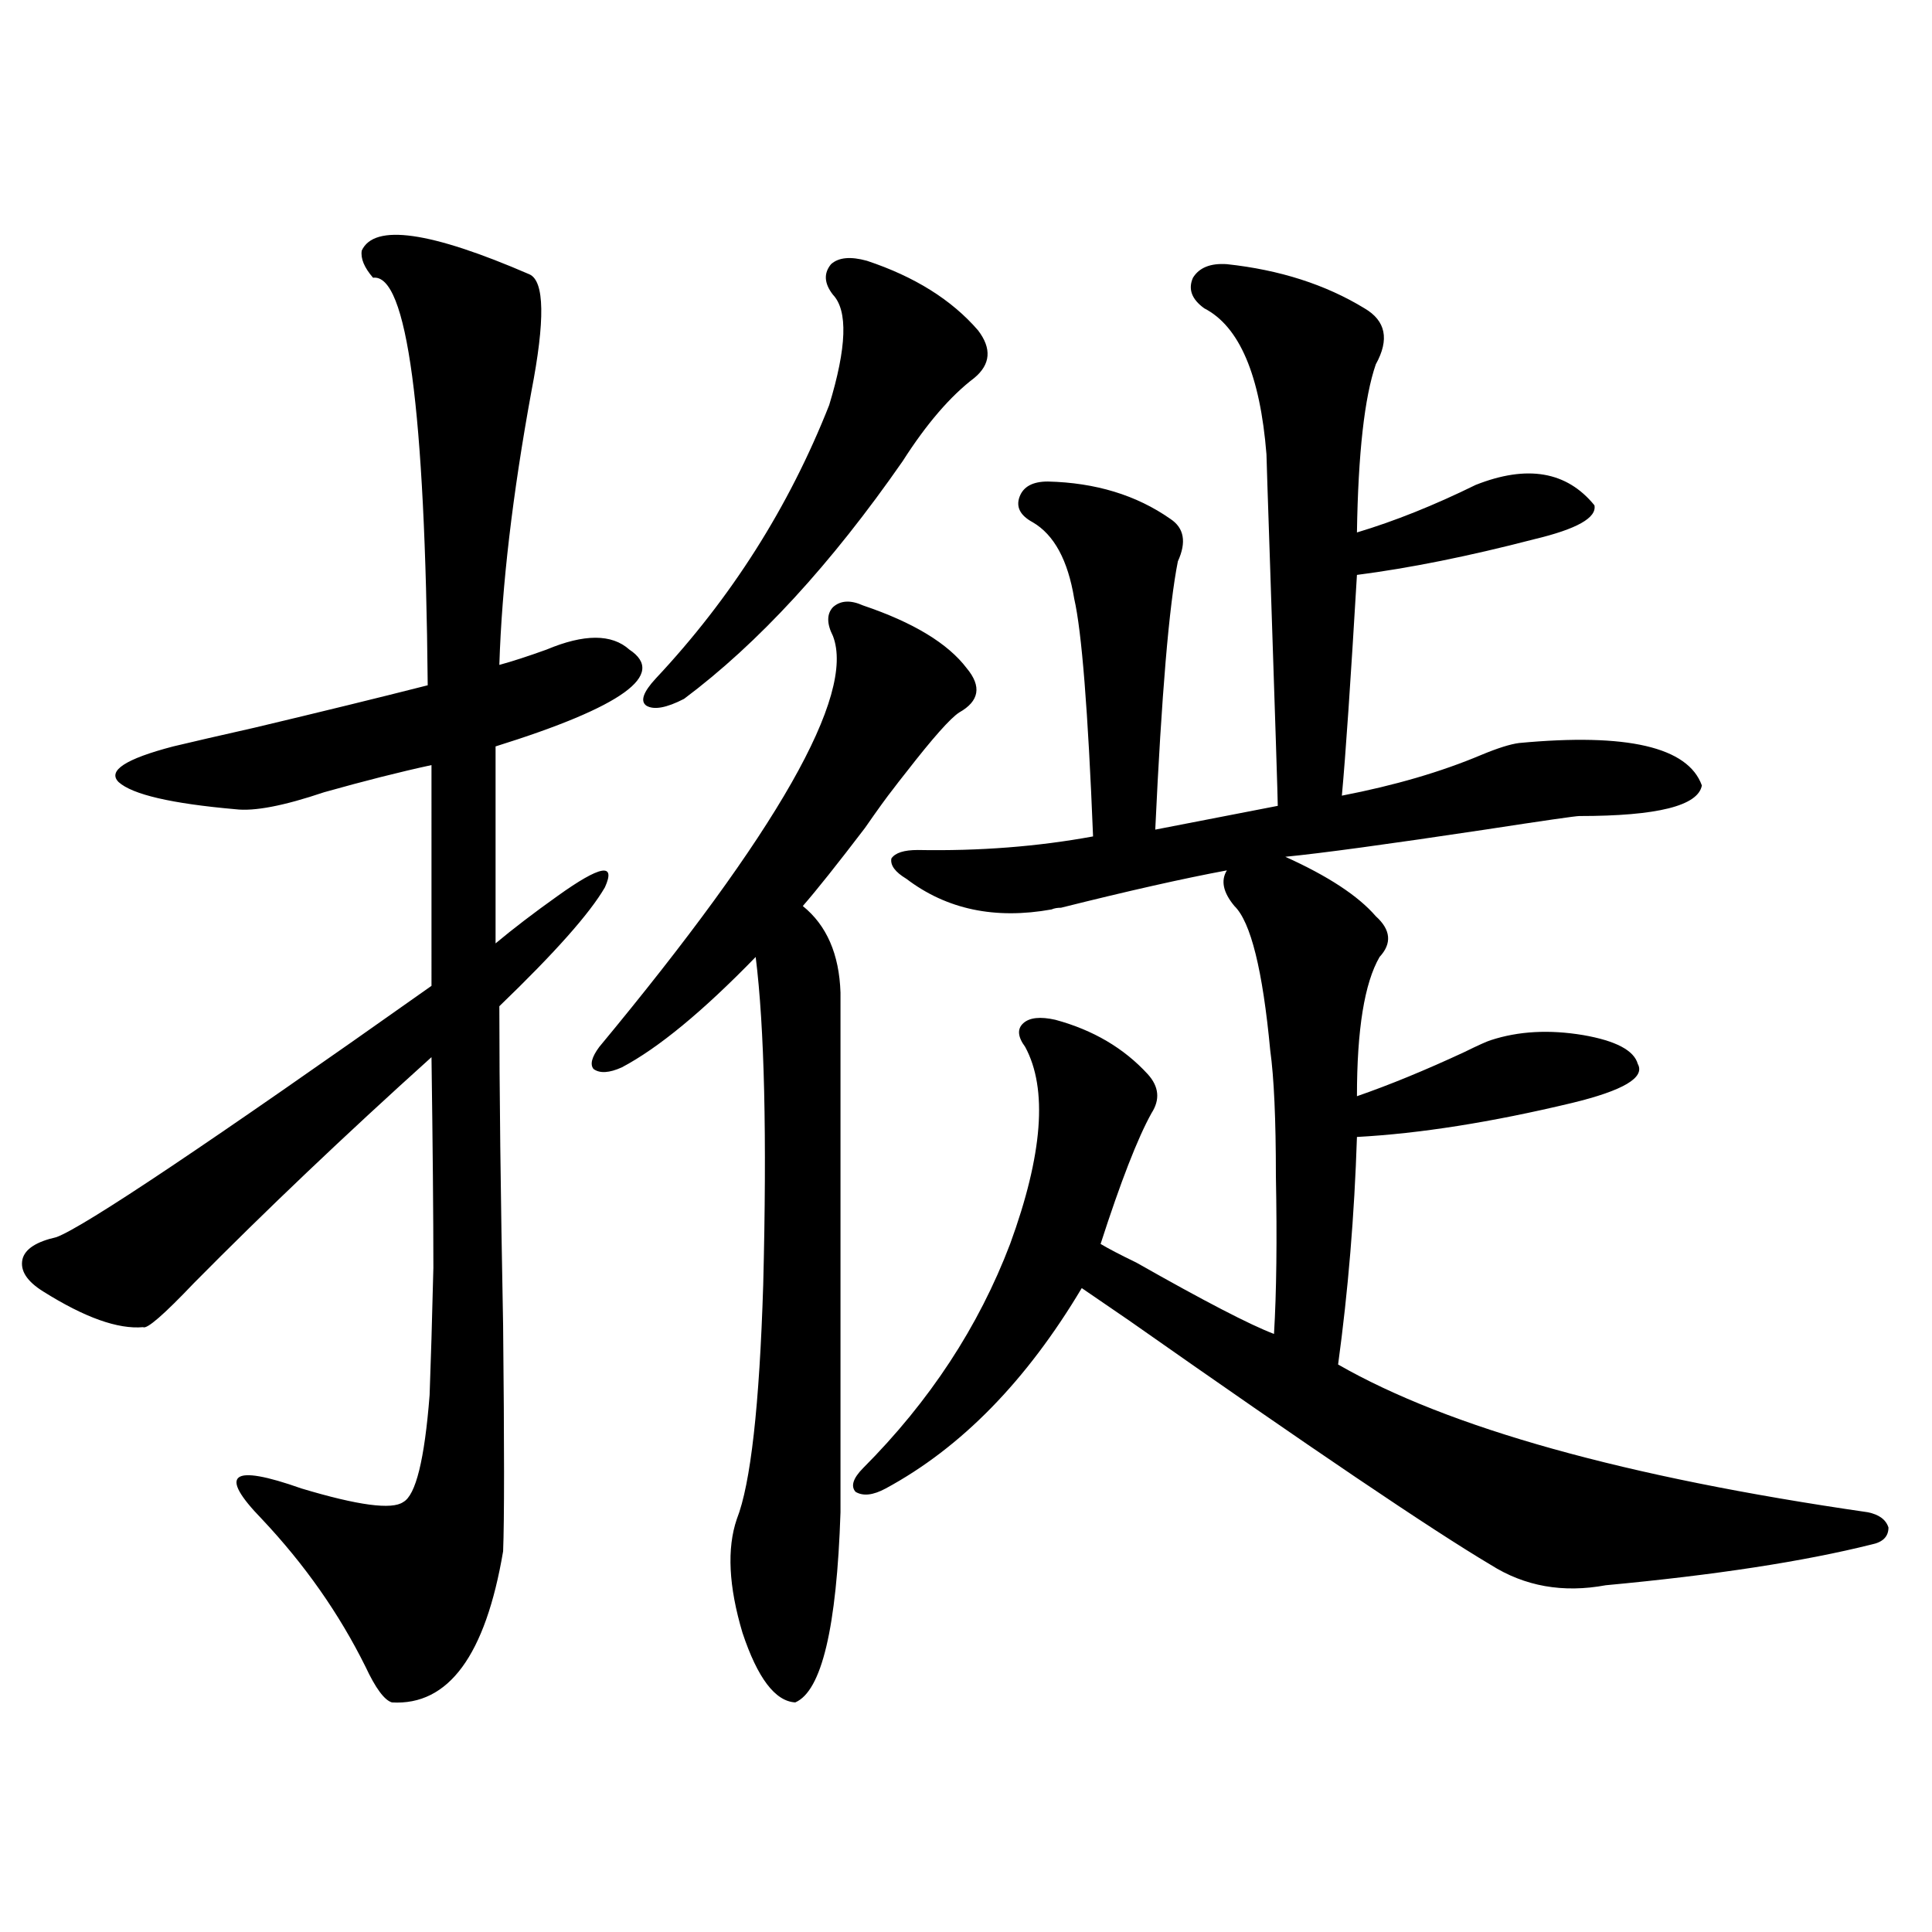 <?xml version="1.0" encoding="utf-8"?>
<!-- Generator: Adobe Illustrator 16.0.0, SVG Export Plug-In . SVG Version: 6.00 Build 0)  -->
<!DOCTYPE svg PUBLIC "-//W3C//DTD SVG 1.1//EN" "http://www.w3.org/Graphics/SVG/1.1/DTD/svg11.dtd">
<svg version="1.1" id="图层_1" xmlns="http://www.w3.org/2000/svg" xmlns:xlink="http://www.w3.org/1999/xlink" x="0px" y="0px"
	 width="1000px" height="1000px" viewBox="0 0 1000 1000" enable-background="new 0 0 1000 1000" xml:space="preserve">
<path d="M187.239,129.699c6.494-14.063,35.441-9.956,86.827,12.305c7.805,3.516,8.125,23.73,0.976,60.645
	c-9.756,53.325-15.289,100.497-16.585,141.504c6.494-1.758,14.634-4.395,24.39-7.91c19.512-8.198,33.811-8.198,42.926,0
	c19.512,12.896-3.582,29.595-69.267,50.098v101.953c9.101-7.608,19.832-15.82,32.194-24.609c22.104-15.82,30.243-17.276,24.39-4.395
	c-7.805,13.485-26.021,33.989-54.633,61.523c0,41.61,0.641,96.68,1.951,165.234c0.641,62.114,0.641,101.074,0,116.895
	c-9.115,53.901-28.292,79.98-57.56,78.223c-3.902-1.181-8.46-7.333-13.658-18.457c-13.658-27.548-31.554-53.022-53.657-76.465
	c-22.773-23.429-15.944-28.702,20.487-15.82c29.268,8.789,46.828,11.138,52.682,7.031c6.494-3.516,11.052-21.973,13.658-55.371
	c0.641-16.987,1.296-38.96,1.951-65.918c0-26.944-0.335-63.281-0.976-108.984c-44.877,40.43-85.852,79.403-122.924,116.895
	c-15.609,16.411-24.39,24.032-26.341,22.852c-13.018,1.181-30.243-4.972-51.706-18.457c-8.46-5.273-12.042-10.835-10.731-16.699
	c1.296-5.273,7.149-9.077,17.561-11.426c14.299-5.273,79.022-48.628,194.142-130.078V396.008
	c-16.265,3.516-34.801,8.212-55.608,14.063c-20.822,7.031-36.097,9.97-45.853,8.789c-33.17-2.925-53.337-7.608-60.486-14.063
	c-5.854-5.851,3.567-12.003,28.292-18.457c9.756-2.335,23.734-5.562,41.95-9.668c34.466-8.198,64.389-15.519,89.754-21.973
	c-1.311-142.96-10.731-213.272-28.292-210.938C188.535,138.488,186.584,133.806,187.239,129.699z M446.745,313.391
	c26.006,8.789,43.901,19.638,53.657,32.52c7.805,9.38,6.494,17.001-3.902,22.852c-4.558,2.938-13.658,13.184-27.316,30.762
	c-3.262,4.106-5.533,7.031-6.829,8.789c-3.262,4.106-8.14,10.849-14.634,20.215c-14.313,18.759-25.045,32.231-32.194,40.43
	c12.348,9.97,18.856,24.911,19.512,44.824v268.945c-1.951,59.766-9.756,92.573-23.414,98.438
	c-10.411-0.591-19.512-12.606-27.316-36.035c-7.164-24.032-8.14-43.644-2.927-58.887c7.149-18.155,11.707-58.585,13.658-121.289
	c1.951-76.753,0.641-133.292-3.902-169.629c-27.316,28.125-50.41,47.173-69.267,57.129c-6.509,2.938-11.387,3.228-14.634,0.879
	c-1.951-2.335-0.976-6.152,2.927-11.426c92.346-111.319,132.68-182.222,120.973-212.695c-3.262-6.44-3.262-11.426,0-14.941
	C435.038,310.754,440.236,310.466,446.745,313.391z M448.696,134.973c24.71,8.212,43.901,20.215,57.56,36.035
	c7.149,9.38,6.494,17.578-1.951,24.609c-12.362,9.38-24.725,23.73-37.072,43.066c-37.072,53.325-74.8,94.345-113.168,123.047
	c-9.115,4.696-15.609,5.864-19.512,3.516c-3.262-2.335-1.631-7.031,4.878-14.063c39.023-41.597,68.932-88.77,89.754-141.504
	c9.101-29.883,9.756-48.917,1.951-57.129c-4.558-5.851-4.878-11.124-0.976-15.82C434.063,133.215,440.236,132.638,448.696,134.973z
	 M706.251,159.582c11.052,6.454,13.003,16.122,5.854,29.004c-5.854,17.001-9.115,46.005-9.756,87.012
	c19.512-5.851,39.999-14.063,61.462-24.609c26.661-10.547,47.148-7.031,61.462,10.547c1.296,6.454-9.115,12.305-31.219,17.578
	c-33.825,8.789-64.389,14.941-91.705,18.457c-3.262,55.083-5.854,93.164-7.805,114.258c27.316-5.273,51.371-12.305,72.193-21.094
	c8.445-3.516,14.954-5.562,19.512-6.152c55.929-5.273,87.468,2.06,94.632,21.973c-1.951,10.547-23.094,15.82-63.413,15.82
	c-1.951,0-18.216,2.349-48.779,7.031c-50.73,7.622-85.211,12.305-103.412,14.063c22.104,9.97,37.713,20.215,46.828,30.762
	c7.805,7.031,8.445,14.063,1.951,21.094c-7.805,13.485-11.707,37.505-11.707,72.07c16.905-5.851,35.441-13.472,55.608-22.852
	c7.149-3.516,11.707-5.562,13.658-6.152c14.299-4.683,30.243-5.562,47.804-2.637c16.905,2.938,26.341,7.91,28.292,14.941
	c3.902,7.031-7.484,13.774-34.146,20.215c-41.63,9.97-78.702,15.82-111.217,17.578c-1.311,40.43-4.558,79.692-9.756,117.773
	c57.225,32.821,148.609,58.31,274.14,76.465c5.854,1.181,9.421,3.817,10.731,7.91c0,4.696-2.927,7.622-8.78,8.789
	c-35.121,8.789-80.974,15.82-137.558,21.094c-22.118,4.093-41.95,0.577-59.511-10.547C741.037,791.817,678.6,749.63,584.303,683.41
	c-11.066-7.608-19.191-13.184-24.39-16.699c-28.627,48.052-62.438,82.617-101.461,103.711c-6.509,3.516-11.707,4.106-15.609,1.758
	c-2.606-2.925-1.311-7.031,3.902-12.305c34.466-34.565,59.831-73.237,76.096-116.016c16.905-46.28,19.512-80.269,7.805-101.953
	c-3.902-5.273-4.237-9.366-0.976-12.305c3.247-2.925,8.78-3.516,16.585-1.758c19.512,5.273,35.441,14.653,47.804,28.125
	c5.854,6.454,6.494,13.184,1.951,20.215c-7.164,12.896-15.944,35.458-26.341,67.676c3.902,2.349,10.076,5.575,18.536,9.668
	c35.121,19.927,58.855,32.231,71.218,36.914c1.296-21.671,1.616-48.917,0.976-81.738c0-29.292-0.976-50.977-2.927-65.039
	c-3.902-41.597-10.091-66.495-18.536-74.707c-5.854-7.031-7.164-13.184-3.902-18.457c-22.118,4.106-50.73,10.547-85.852,19.336
	c-1.951,0-3.582,0.302-4.878,0.879c-29.268,5.273-54.313,0-75.12-15.82c-5.854-3.516-8.46-7.031-7.805-10.547
	c1.951-2.925,6.494-4.395,13.658-4.395c31.859,0.591,62.103-1.758,90.729-7.031c-2.606-65.039-5.854-106.046-9.756-123.047
	c-3.262-19.913-10.411-33.097-21.463-39.551c-6.509-3.516-8.78-7.91-6.829-13.184s6.829-7.91,14.634-7.91
	c24.71,0.591,45.853,7.031,63.413,19.336c7.149,4.696,8.445,12.017,3.902,21.973c-4.558,22.852-8.46,69.146-11.707,138.867
	l63.413-12.305c0-3.516-1.311-44.233-3.902-122.168c-1.311-38.672-1.951-58.585-1.951-59.766
	c-3.262-41.007-13.993-66.206-32.194-75.586c-6.509-4.683-8.46-9.956-5.854-15.82c3.247-5.273,9.101-7.608,17.561-7.031
	C662.35,139.669,686.084,147.277,706.251,159.582z"/>
</svg>
